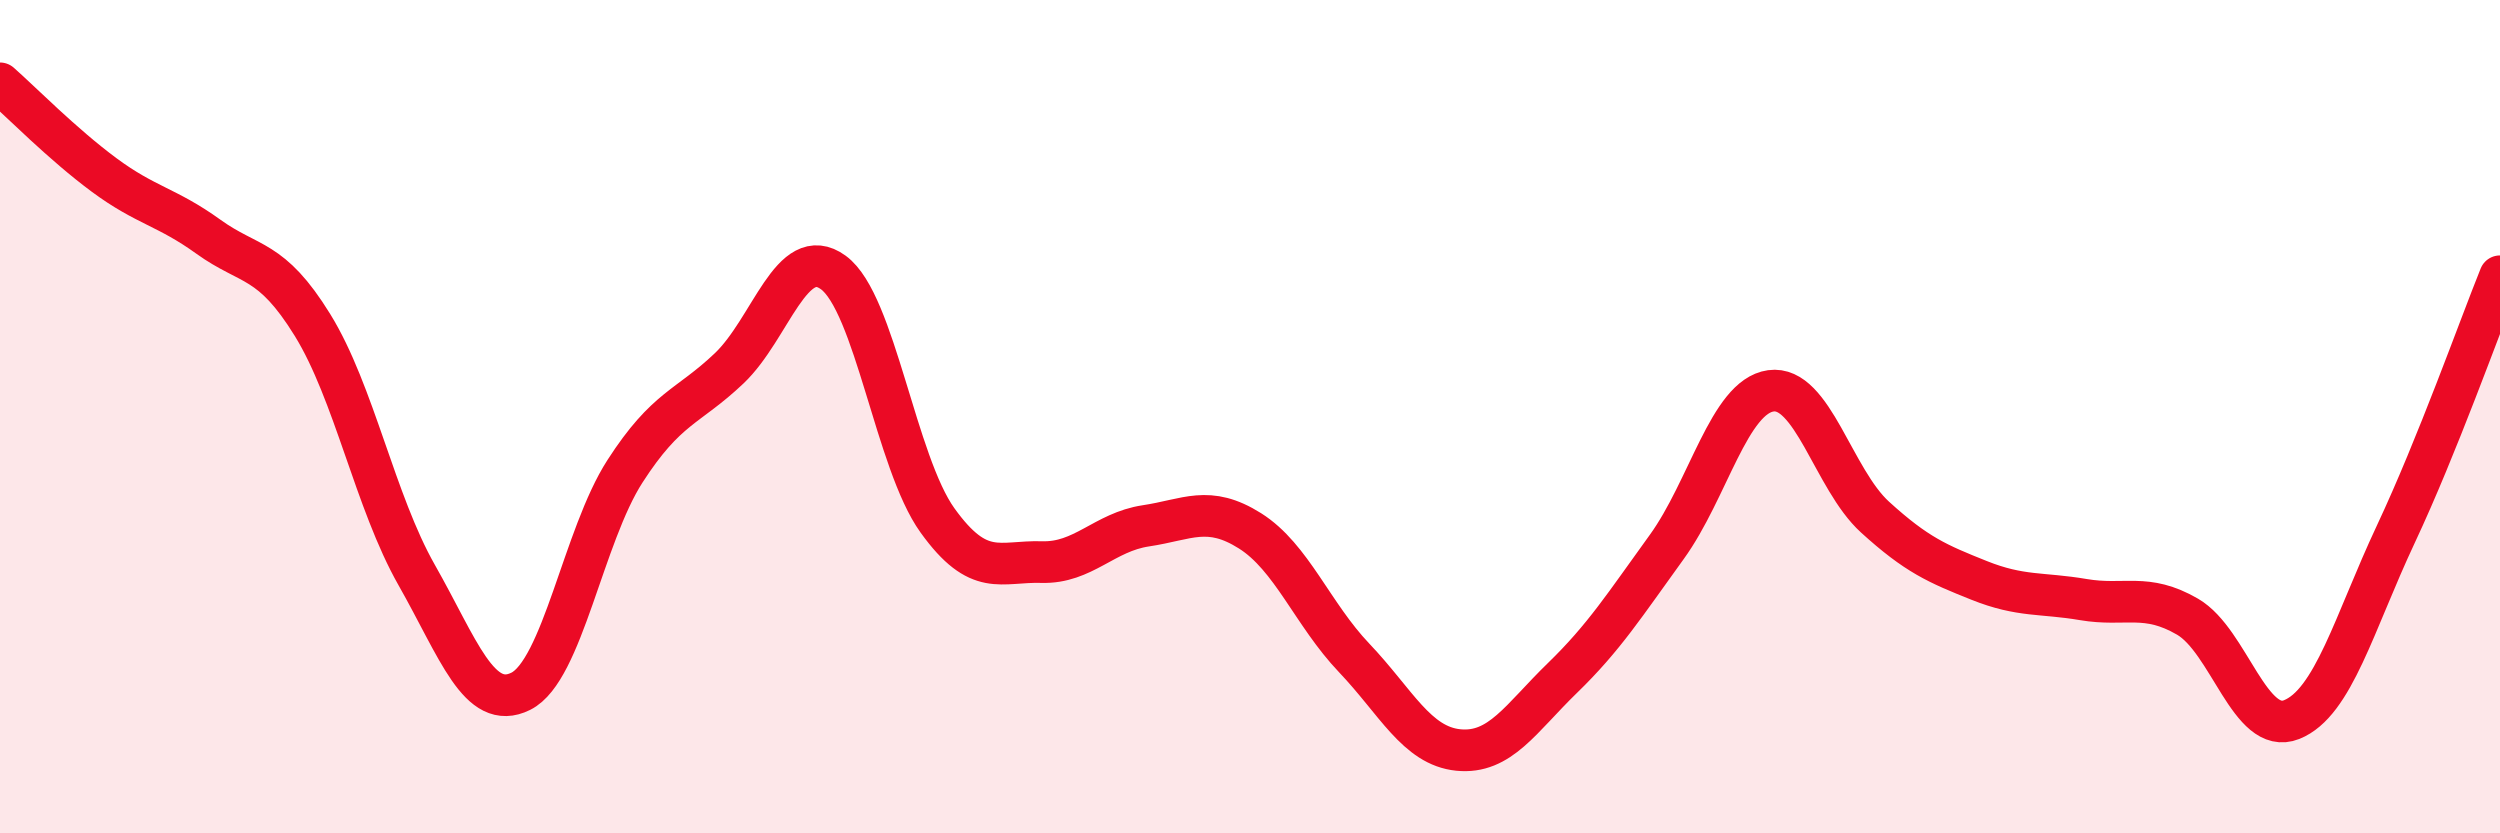 
    <svg width="60" height="20" viewBox="0 0 60 20" xmlns="http://www.w3.org/2000/svg">
      <path
        d="M 0,2 C 0.5,2.44 1.5,3.46 2.5,4.2 C 3.5,4.94 4,4.96 5,5.68 C 6,6.4 6.5,6.18 7.5,7.8 C 8.5,9.42 9,12.04 10,13.8 C 11,15.56 11.5,17.09 12.5,16.59 C 13.5,16.09 14,12.86 15,11.31 C 16,9.76 16.5,9.79 17.5,8.84 C 18.5,7.89 19,5.81 20,6.54 C 21,7.27 21.5,11.1 22.5,12.49 C 23.5,13.88 24,13.46 25,13.49 C 26,13.52 26.5,12.77 27.5,12.62 C 28.5,12.47 29,12.11 30,12.74 C 31,13.37 31.5,14.74 32.5,15.79 C 33.5,16.84 34,17.9 35,18 C 36,18.1 36.5,17.24 37.5,16.27 C 38.5,15.3 39,14.51 40,13.13 C 41,11.75 41.5,9.52 42.5,9.38 C 43.5,9.24 44,11.5 45,12.41 C 46,13.32 46.5,13.53 47.5,13.93 C 48.5,14.33 49,14.22 50,14.39 C 51,14.56 51.5,14.22 52.5,14.8 C 53.5,15.38 54,17.67 55,17.27 C 56,16.87 56.5,14.95 57.5,12.82 C 58.5,10.69 59.5,7.87 60,6.63L60 20L0 20Z"
        fill="#EB0A25"
        opacity="0.1"
        stroke-linecap="round"
        stroke-linejoin="round"
      />
      <path
        d="M 0,2 C 0.5,2.44 1.5,3.46 2.5,4.2 C 3.5,4.94 4,4.96 5,5.68 C 6,6.4 6.5,6.18 7.5,7.8 C 8.5,9.42 9,12.04 10,13.8 C 11,15.56 11.5,17.09 12.5,16.59 C 13.5,16.09 14,12.86 15,11.31 C 16,9.76 16.5,9.79 17.5,8.84 C 18.5,7.89 19,5.81 20,6.54 C 21,7.27 21.5,11.1 22.5,12.49 C 23.5,13.88 24,13.46 25,13.49 C 26,13.52 26.5,12.77 27.5,12.62 C 28.5,12.47 29,12.11 30,12.74 C 31,13.37 31.5,14.74 32.5,15.79 C 33.5,16.84 34,17.9 35,18 C 36,18.1 36.5,17.24 37.5,16.27 C 38.5,15.3 39,14.51 40,13.13 C 41,11.75 41.5,9.52 42.5,9.38 C 43.5,9.24 44,11.5 45,12.41 C 46,13.32 46.5,13.53 47.5,13.93 C 48.5,14.33 49,14.22 50,14.39 C 51,14.56 51.5,14.22 52.5,14.8 C 53.5,15.38 54,17.67 55,17.27 C 56,16.87 56.5,14.95 57.5,12.82 C 58.5,10.69 59.5,7.87 60,6.63"
        stroke="#EB0A25"
        stroke-width="1"
        fill="none"
        stroke-linecap="round"
        stroke-linejoin="round"
      />
    </svg>
  